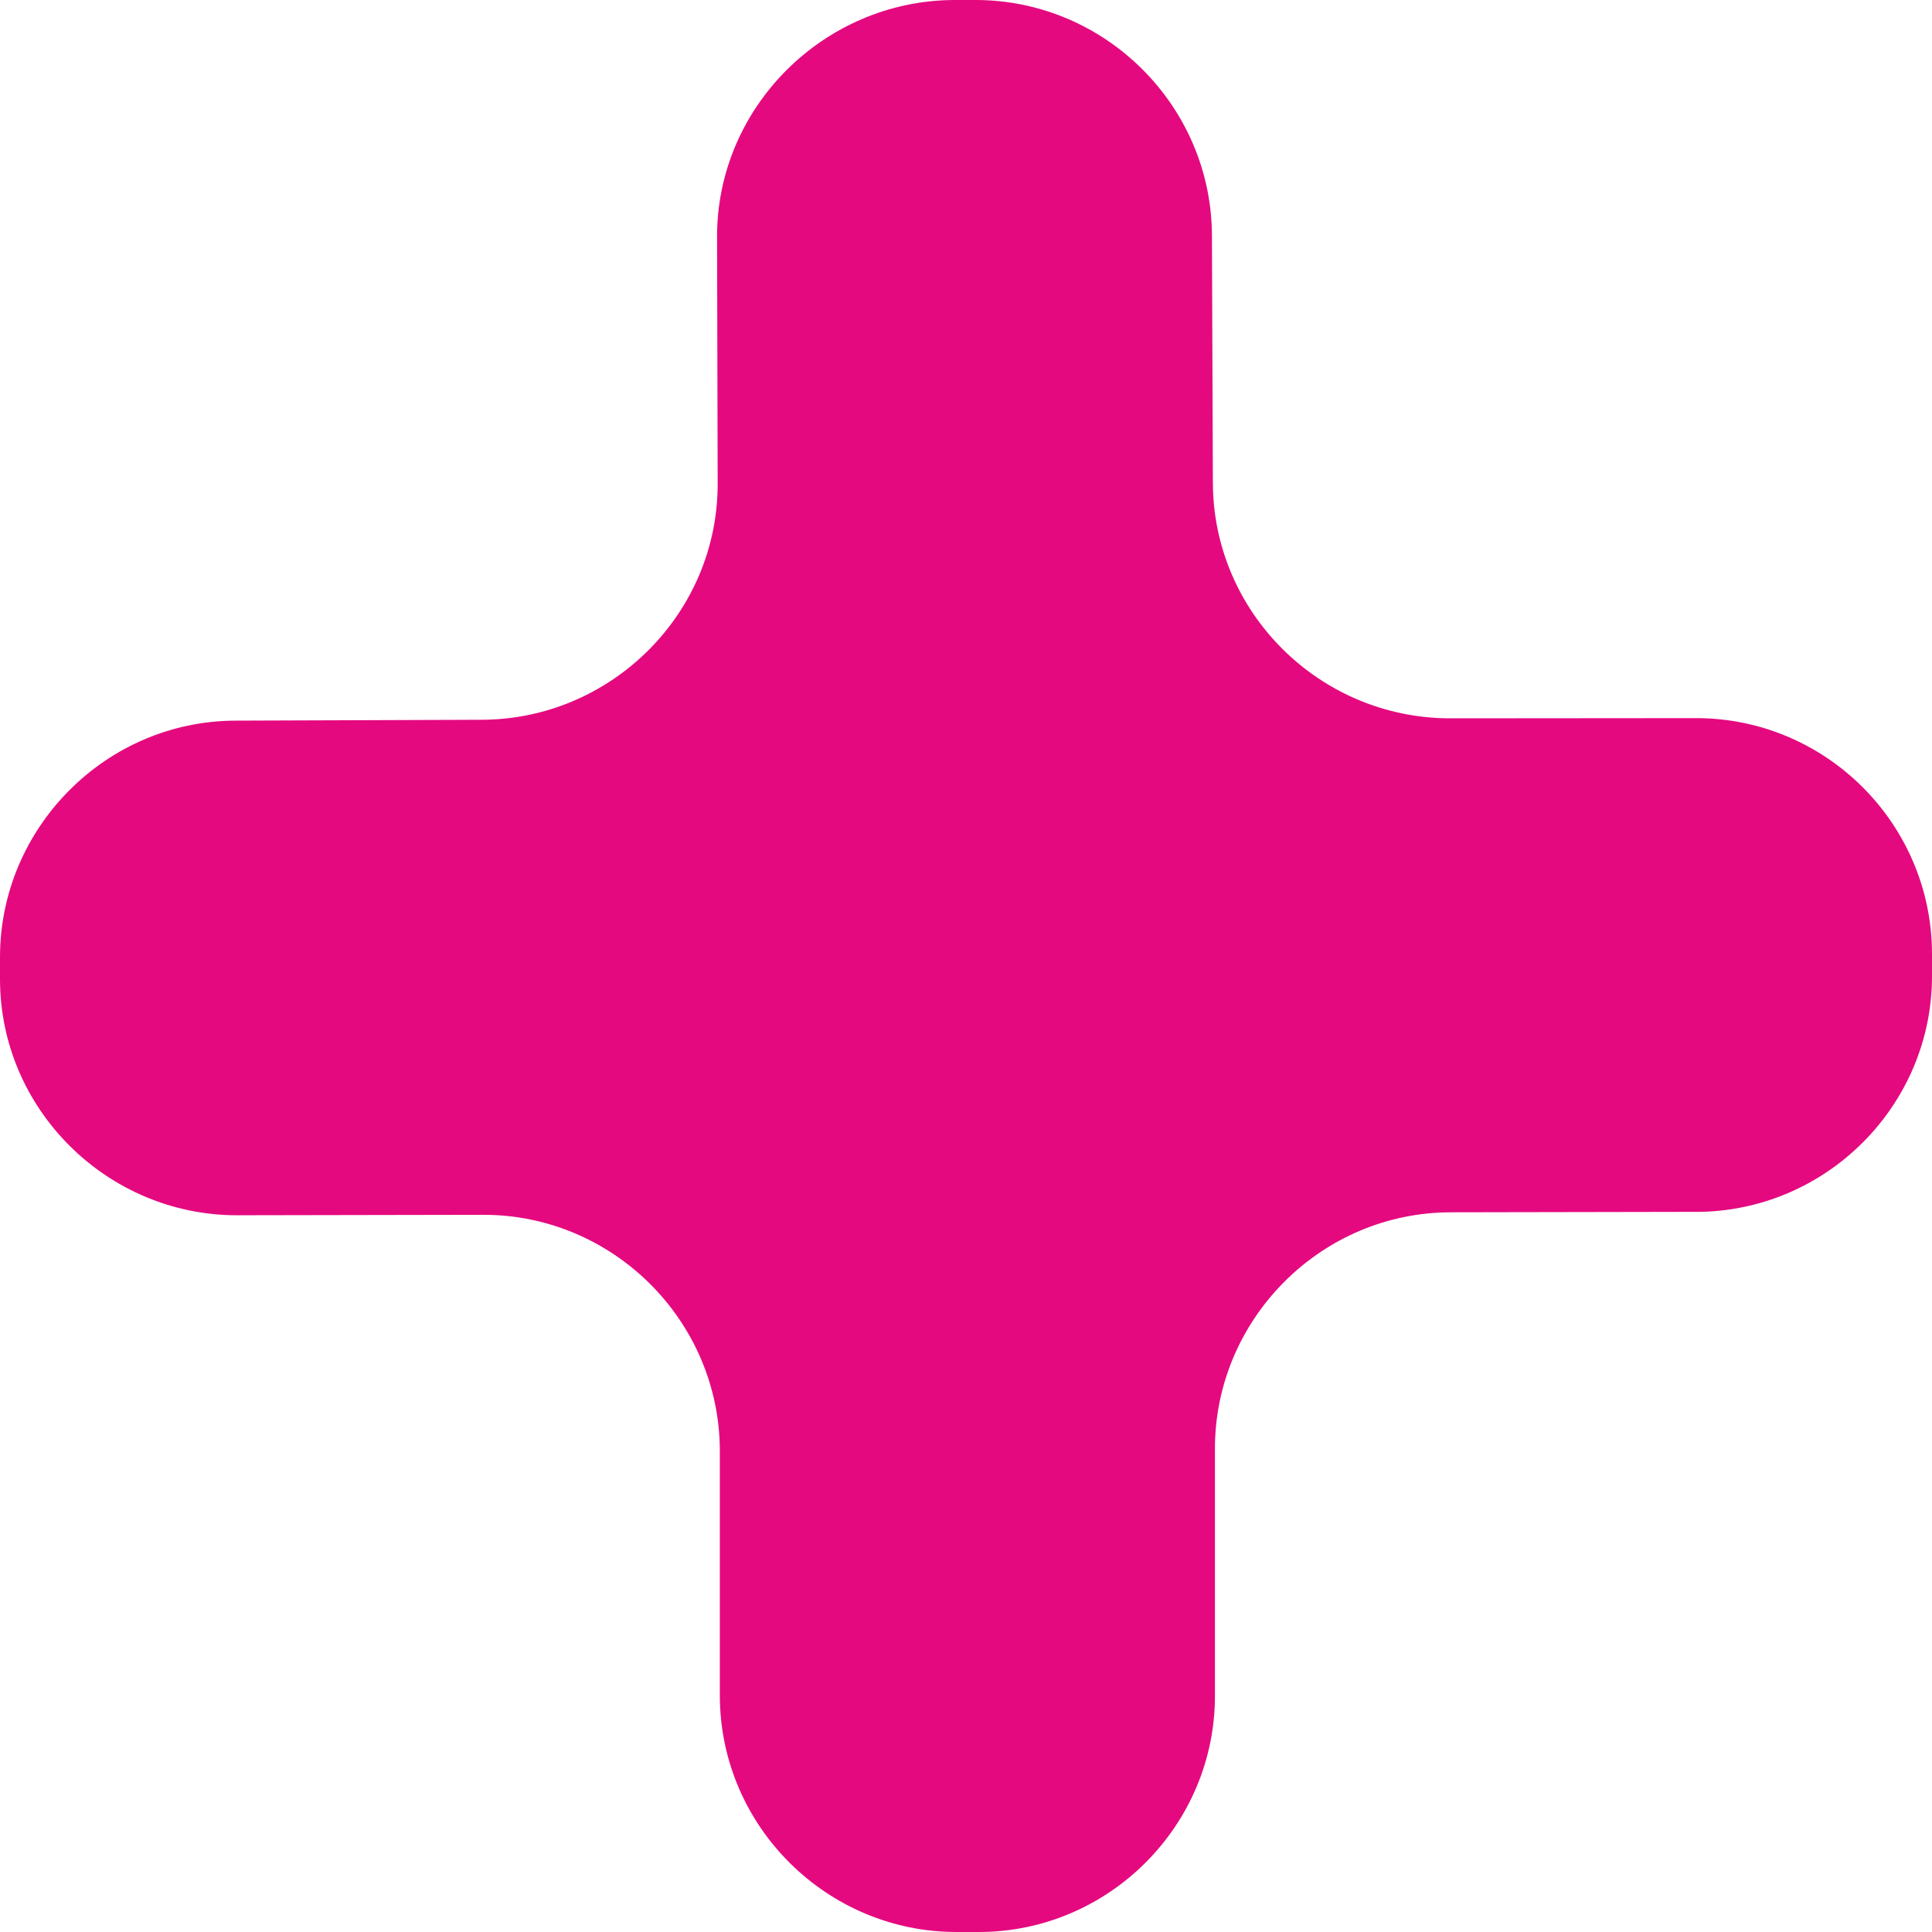 <?xml version="1.0" encoding="UTF-8"?> <svg xmlns="http://www.w3.org/2000/svg" width="60" height="60" viewBox="0 0 60 60" fill="none"> <path fill-rule="evenodd" clip-rule="evenodd" d="M52.669 37.636C56.713 37.636 60.017 34.321 60 30.285V29.613C59.989 25.57 56.684 22.275 52.624 22.302L45.033 22.308C40.98 22.308 37.667 19.013 37.667 14.975L37.638 7.34C37.638 3.297 34.325 -0.005 30.288 6.843e-06H29.601C25.565 0.035 22.259 3.343 22.269 7.36L22.288 15.001C22.305 19.04 18.994 22.347 14.949 22.353L7.331 22.38C3.292 22.38 0 25.707 0 29.724V30.408C0 34.439 3.319 37.741 7.359 37.741L14.997 37.727C19.026 37.715 22.343 41.007 22.355 45.046V52.675C22.369 56.731 25.699 60.014 29.729 60H30.41C34.435 59.995 37.745 56.688 37.731 52.641V45.008C37.72 40.974 41.021 37.649 45.064 37.649L52.67 37.635L52.669 37.636Z" fill="#E5097F"></path> </svg> 